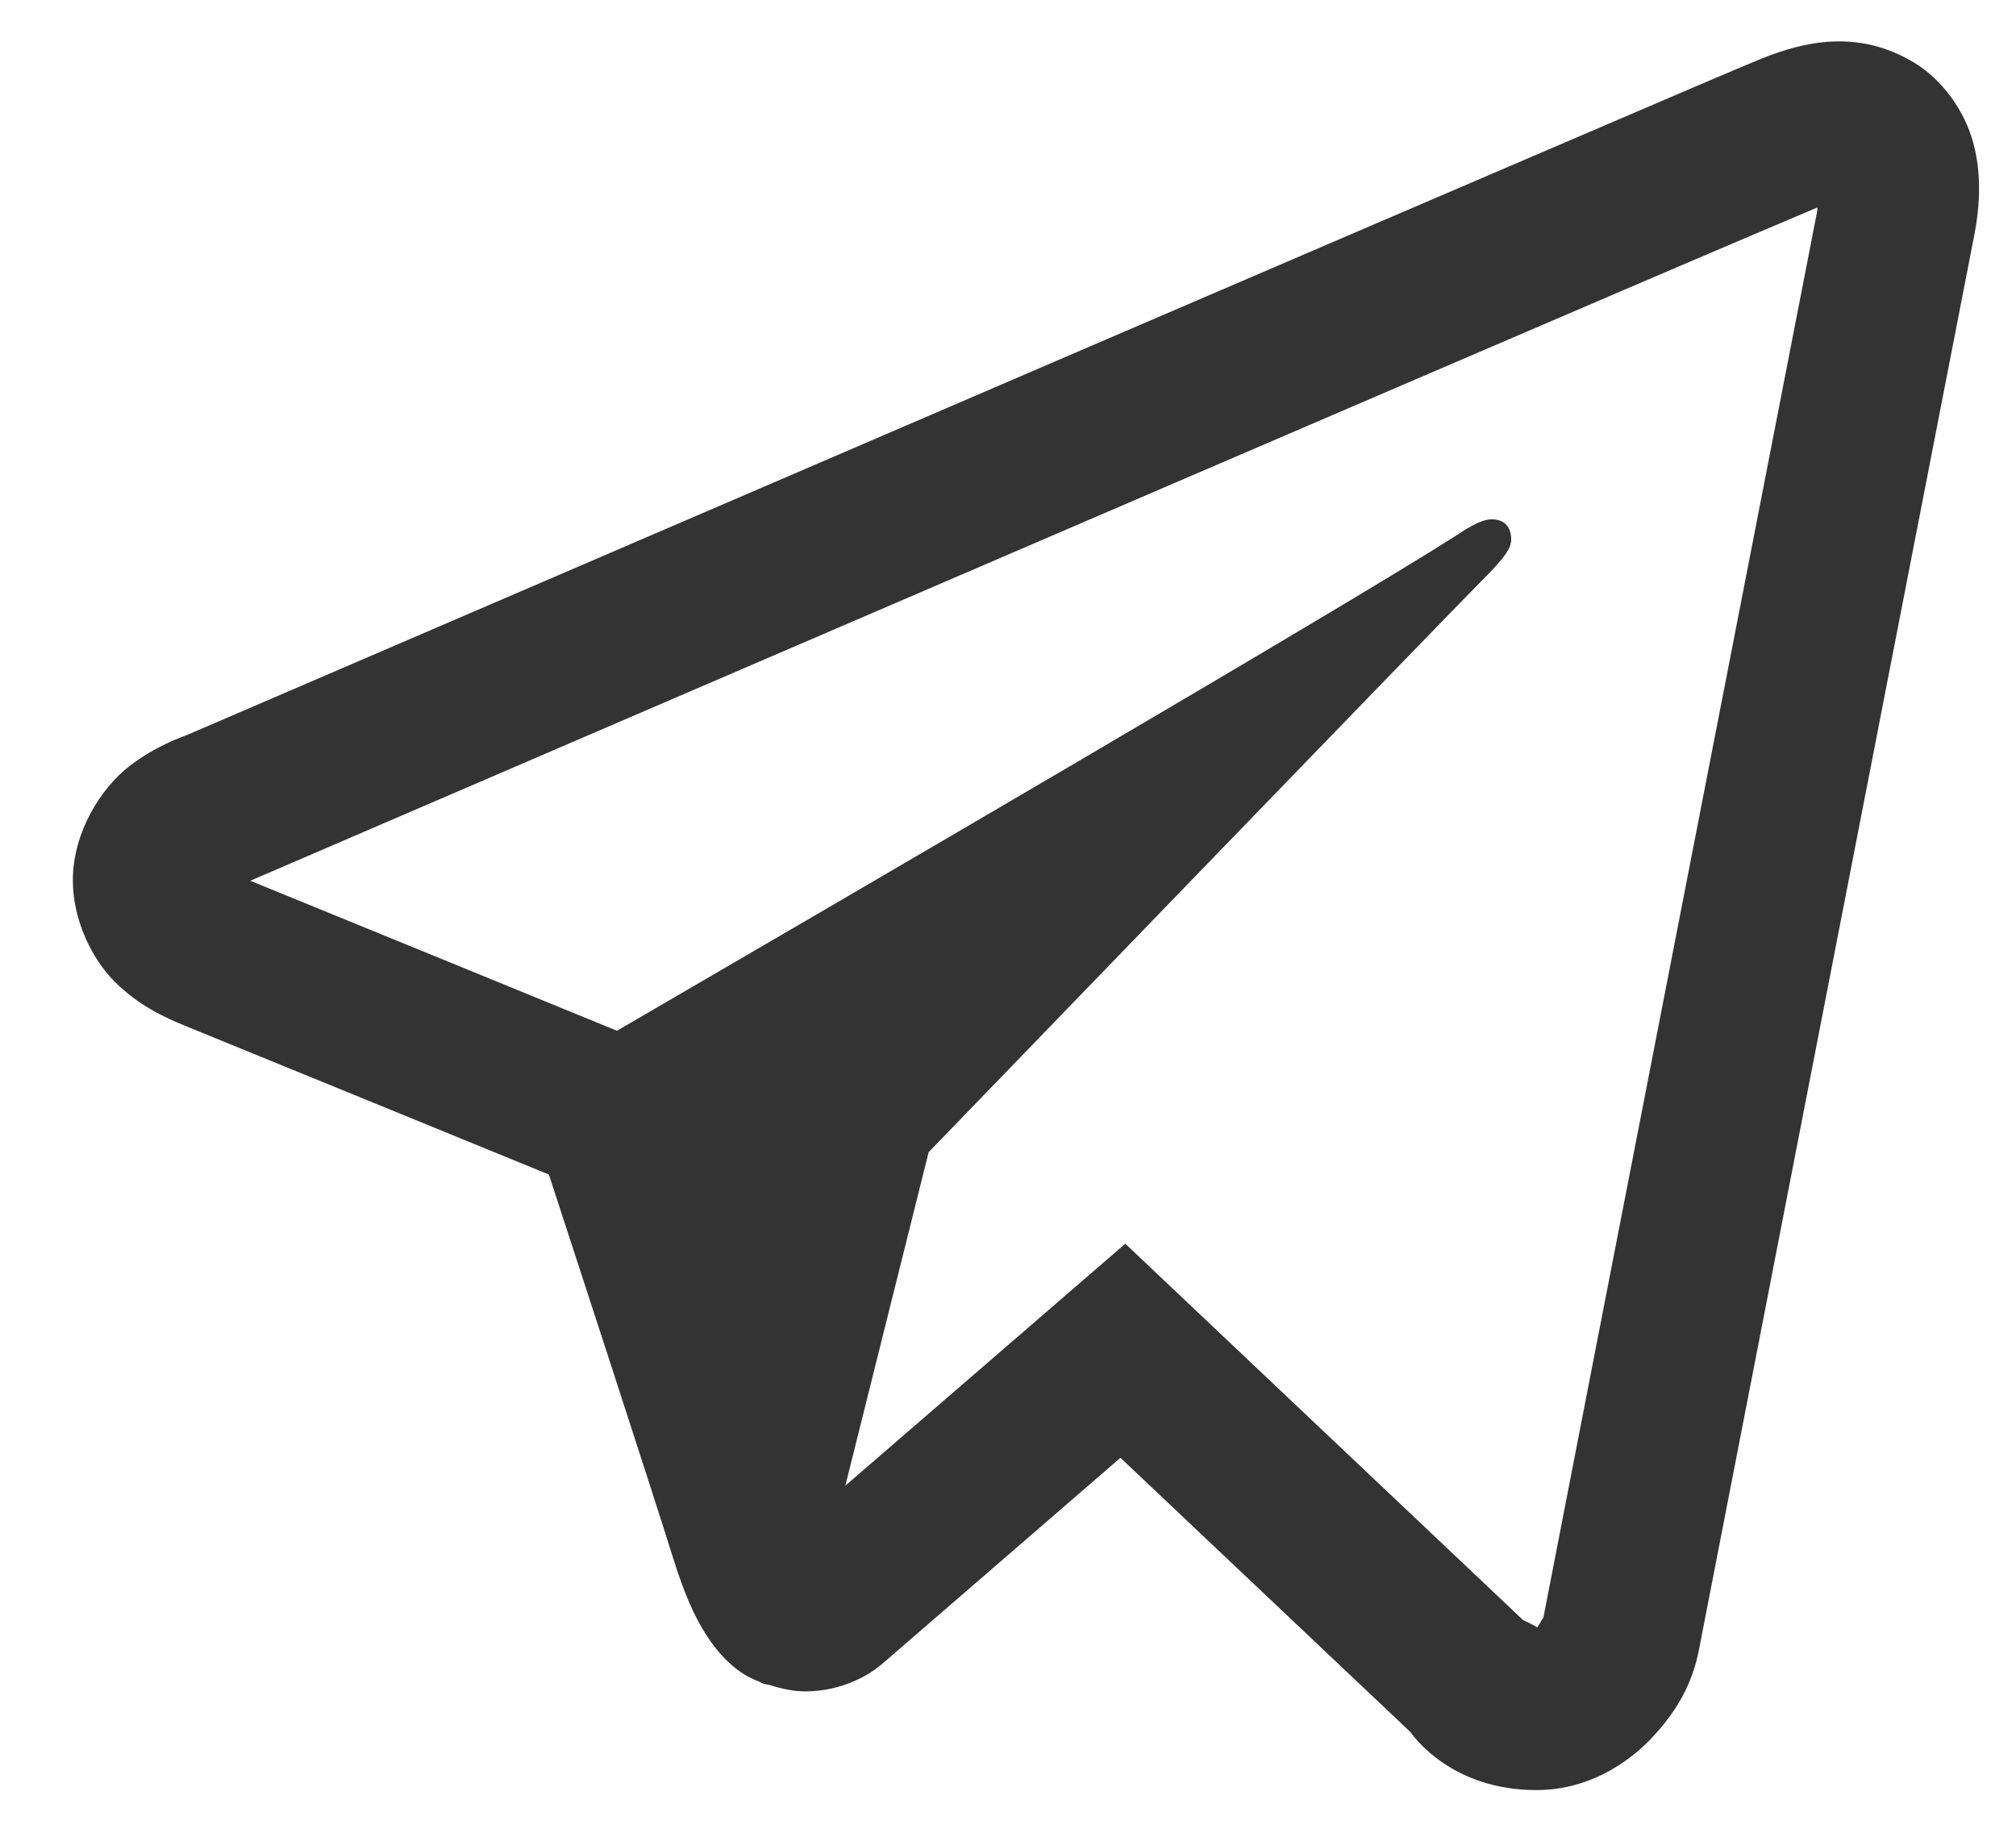 <svg width="22" height="20" viewBox="0 0 22 20" fill="none" xmlns="http://www.w3.org/2000/svg">
<path d="M19.995 0.453C19.714 0.466 19.451 0.548 19.22 0.641C19.004 0.728 18.177 1.083 16.874 1.642C15.57 2.201 13.844 2.942 12.002 3.734C8.319 5.318 4.179 7.1 2.058 8.013C1.978 8.047 1.7 8.136 1.404 8.367C1.109 8.597 0.795 9.075 0.795 9.607C0.795 10.037 1 10.463 1.257 10.718C1.515 10.973 1.787 11.098 2.02 11.194C2.867 11.539 5.494 12.614 5.99 12.817C6.164 13.352 7.115 16.26 7.336 16.972C7.481 17.443 7.619 17.737 7.799 17.971C7.889 18.088 7.994 18.191 8.121 18.271C8.172 18.303 8.227 18.328 8.283 18.35L8.287 18.352C8.3 18.357 8.311 18.366 8.324 18.371C8.349 18.379 8.365 18.38 8.399 18.387C8.531 18.43 8.664 18.457 8.783 18.457C9.29 18.457 9.6 18.178 9.6 18.178L9.619 18.164L12.227 15.908L15.391 18.9C15.436 18.963 15.851 19.534 16.767 19.534C17.311 19.534 17.743 19.261 18.02 18.97C18.297 18.679 18.47 18.374 18.543 17.99V17.988C18.612 17.625 21.527 2.657 21.527 2.657L21.522 2.678C21.608 2.288 21.63 1.925 21.536 1.567C21.442 1.209 21.193 0.866 20.886 0.682C20.578 0.497 20.277 0.441 19.995 0.453ZM19.833 2.264C19.829 2.29 19.836 2.277 19.829 2.307L19.828 2.317L19.826 2.327C19.826 2.327 16.947 17.104 16.84 17.666C16.848 17.624 16.812 17.709 16.776 17.76C16.724 17.724 16.618 17.678 16.618 17.678L16.601 17.66L12.28 13.572L9.225 16.212L10.134 12.573C10.134 12.573 15.816 6.691 16.158 6.349C16.433 6.075 16.491 5.98 16.491 5.885C16.491 5.759 16.425 5.667 16.278 5.667C16.145 5.667 15.967 5.796 15.872 5.856C14.63 6.648 9.177 9.826 6.733 11.248C6.345 11.089 3.646 9.984 2.731 9.611C2.738 9.608 2.736 9.609 2.743 9.606C4.865 8.693 9.004 6.91 12.686 5.327C14.527 4.535 16.255 3.793 17.558 3.234C18.84 2.684 19.732 2.306 19.833 2.264Z" fill="#333333"/>
</svg>
